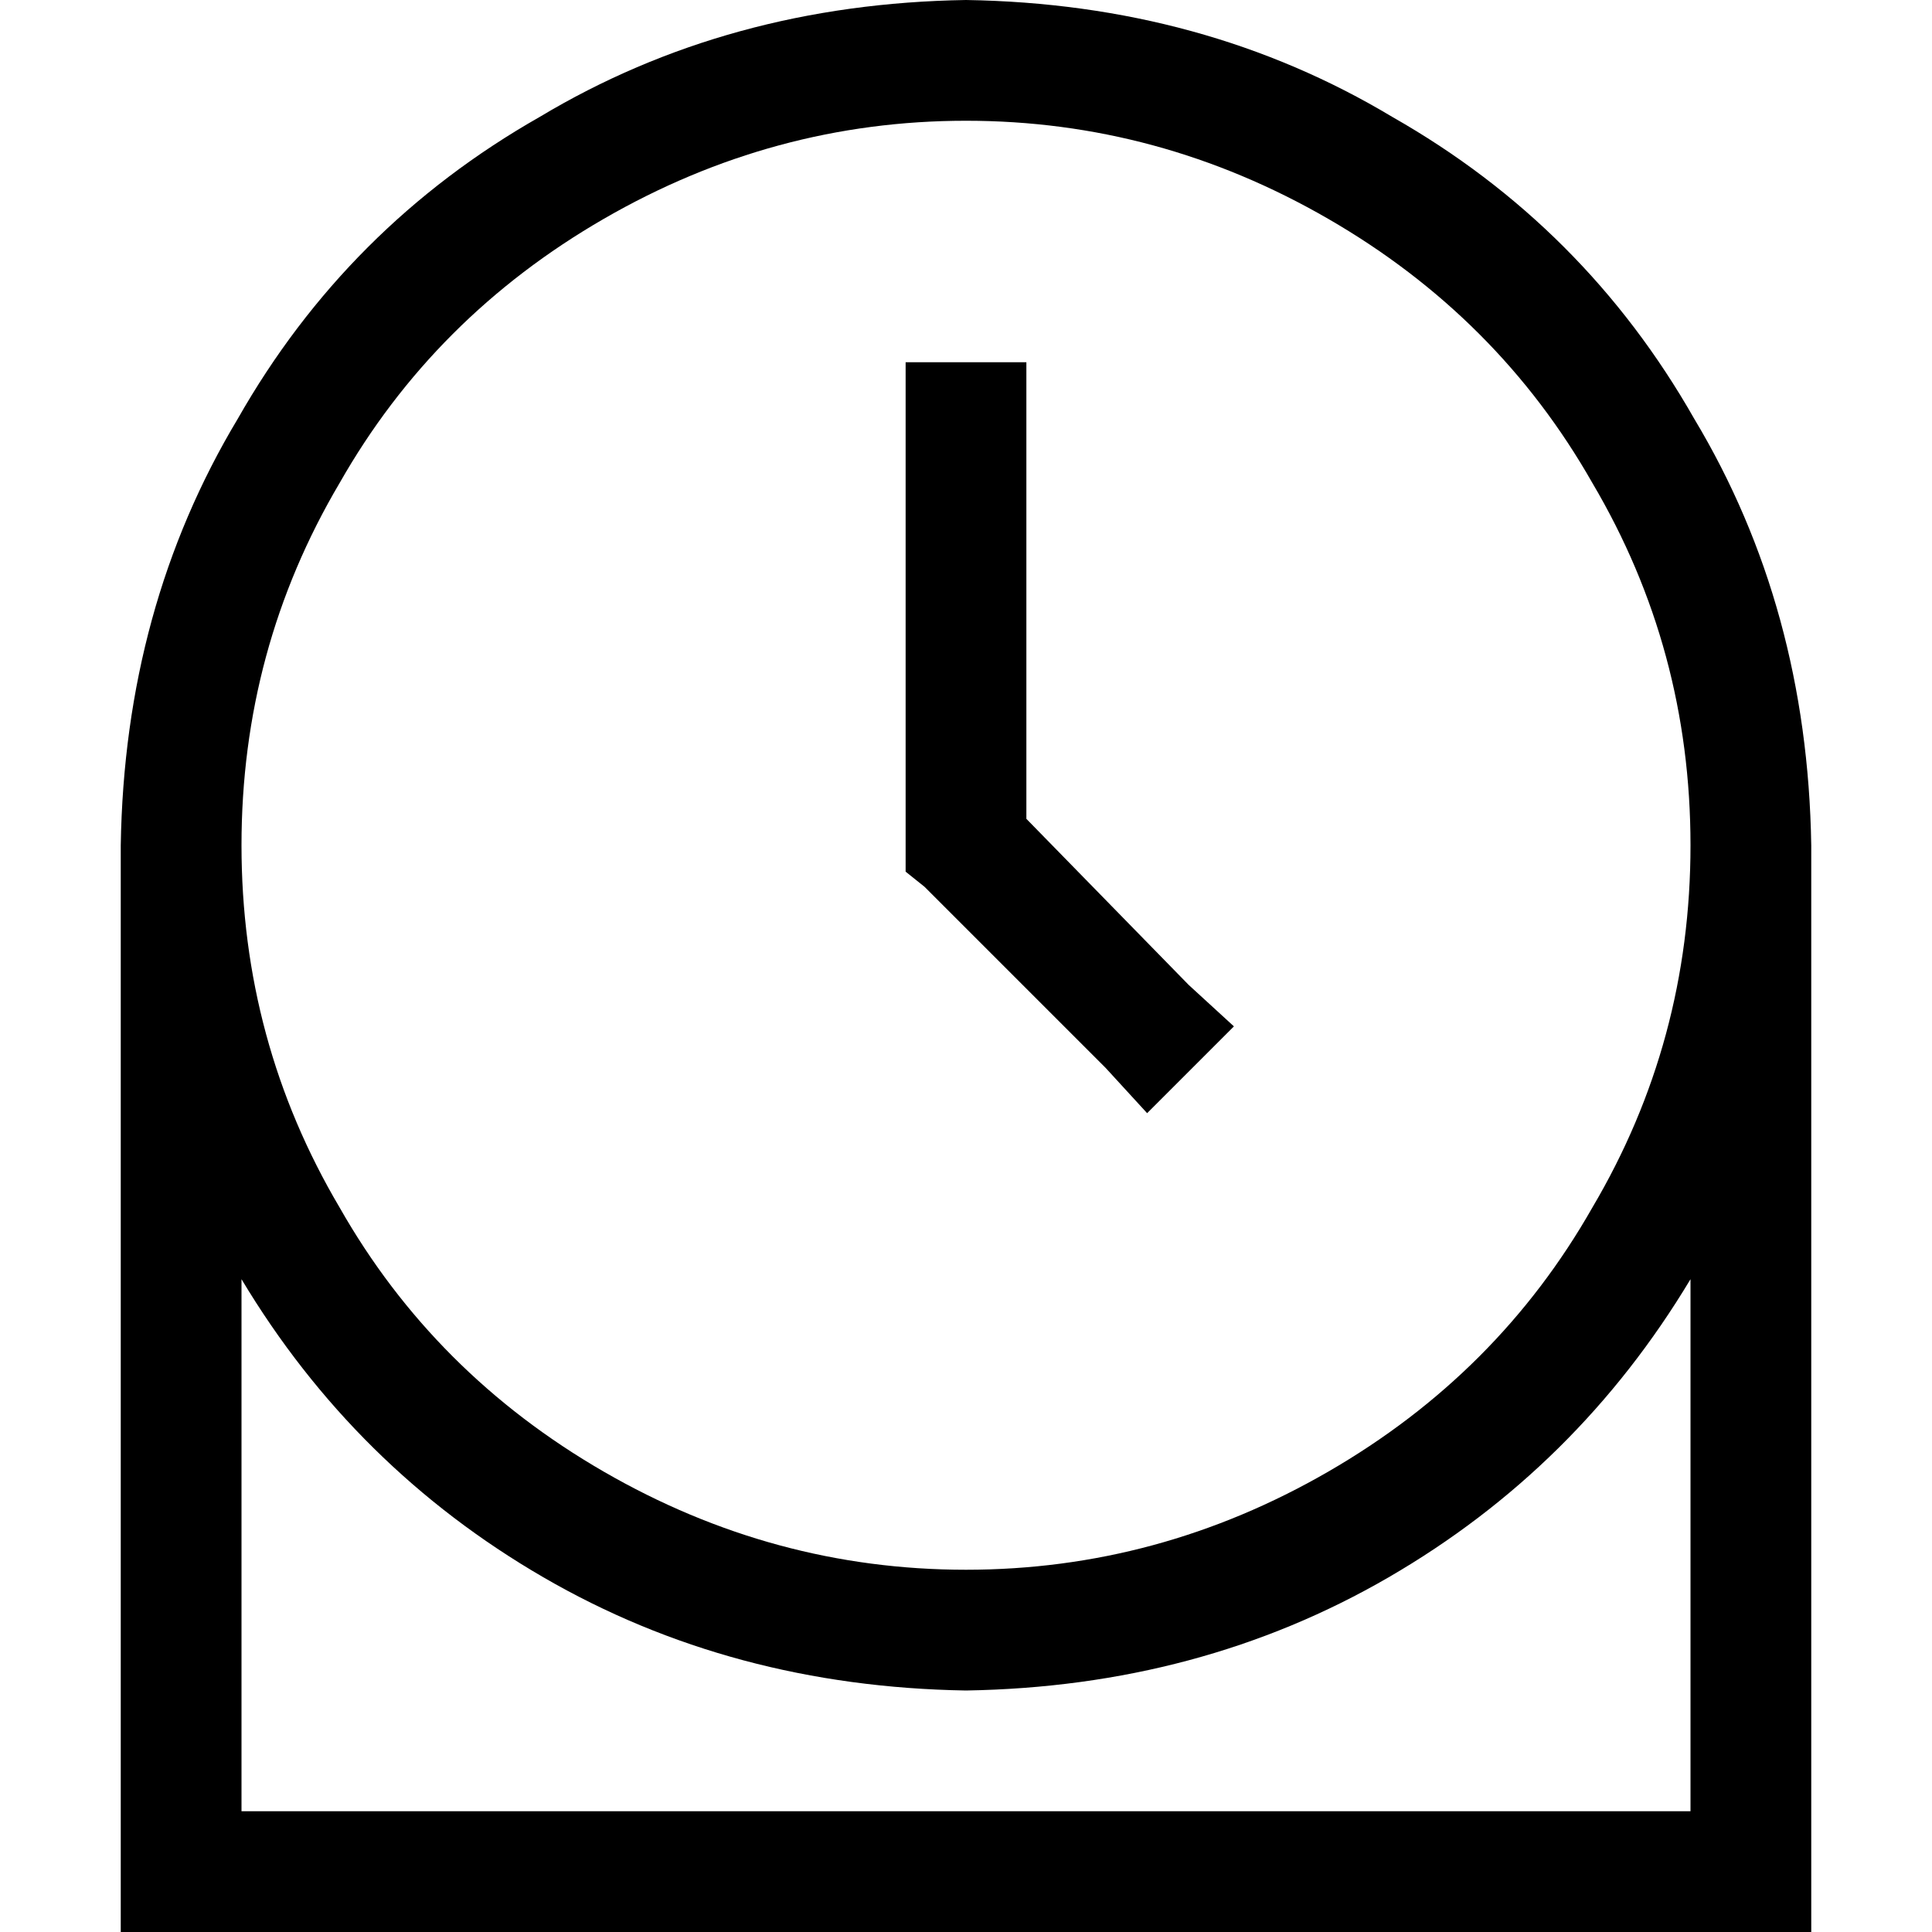 <svg xmlns="http://www.w3.org/2000/svg" viewBox="0 0 512 512">
  <path d="M 64 224 Q 64 172 90 128 L 90 128 L 90 128 Q 115 84 160 58 Q 205 32 256 32 Q 307 32 352 58 Q 397 84 422 128 Q 448 172 448 224 Q 448 276 422 320 Q 397 364 352 390 Q 307 416 256 416 Q 205 416 160 390 Q 115 364 90 320 Q 64 276 64 224 L 64 224 Z M 448 339 L 448 480 L 448 339 L 448 480 L 64 480 L 64 480 L 64 339 L 64 339 Q 94 389 144 418 Q 194 447 256 448 Q 318 447 368 418 Q 418 389 448 339 L 448 339 Z M 32 224 L 32 496 L 32 224 L 32 496 L 32 512 L 32 512 L 48 512 L 480 512 L 480 496 L 480 496 L 480 224 L 480 224 Q 479 161 449 111 Q 420 60 369 31 Q 319 1 256 0 Q 193 1 143 31 Q 92 60 63 111 Q 33 161 32 224 L 32 224 Z M 272 96 L 240 96 L 272 96 L 240 96 L 240 112 L 240 112 L 240 224 L 240 224 L 240 231 L 240 231 L 245 235 L 245 235 L 293 283 L 293 283 L 304 295 L 304 295 L 327 272 L 327 272 L 315 261 L 315 261 L 272 217 L 272 217 L 272 112 L 272 112 L 272 96 L 272 96 Z" />
</svg>